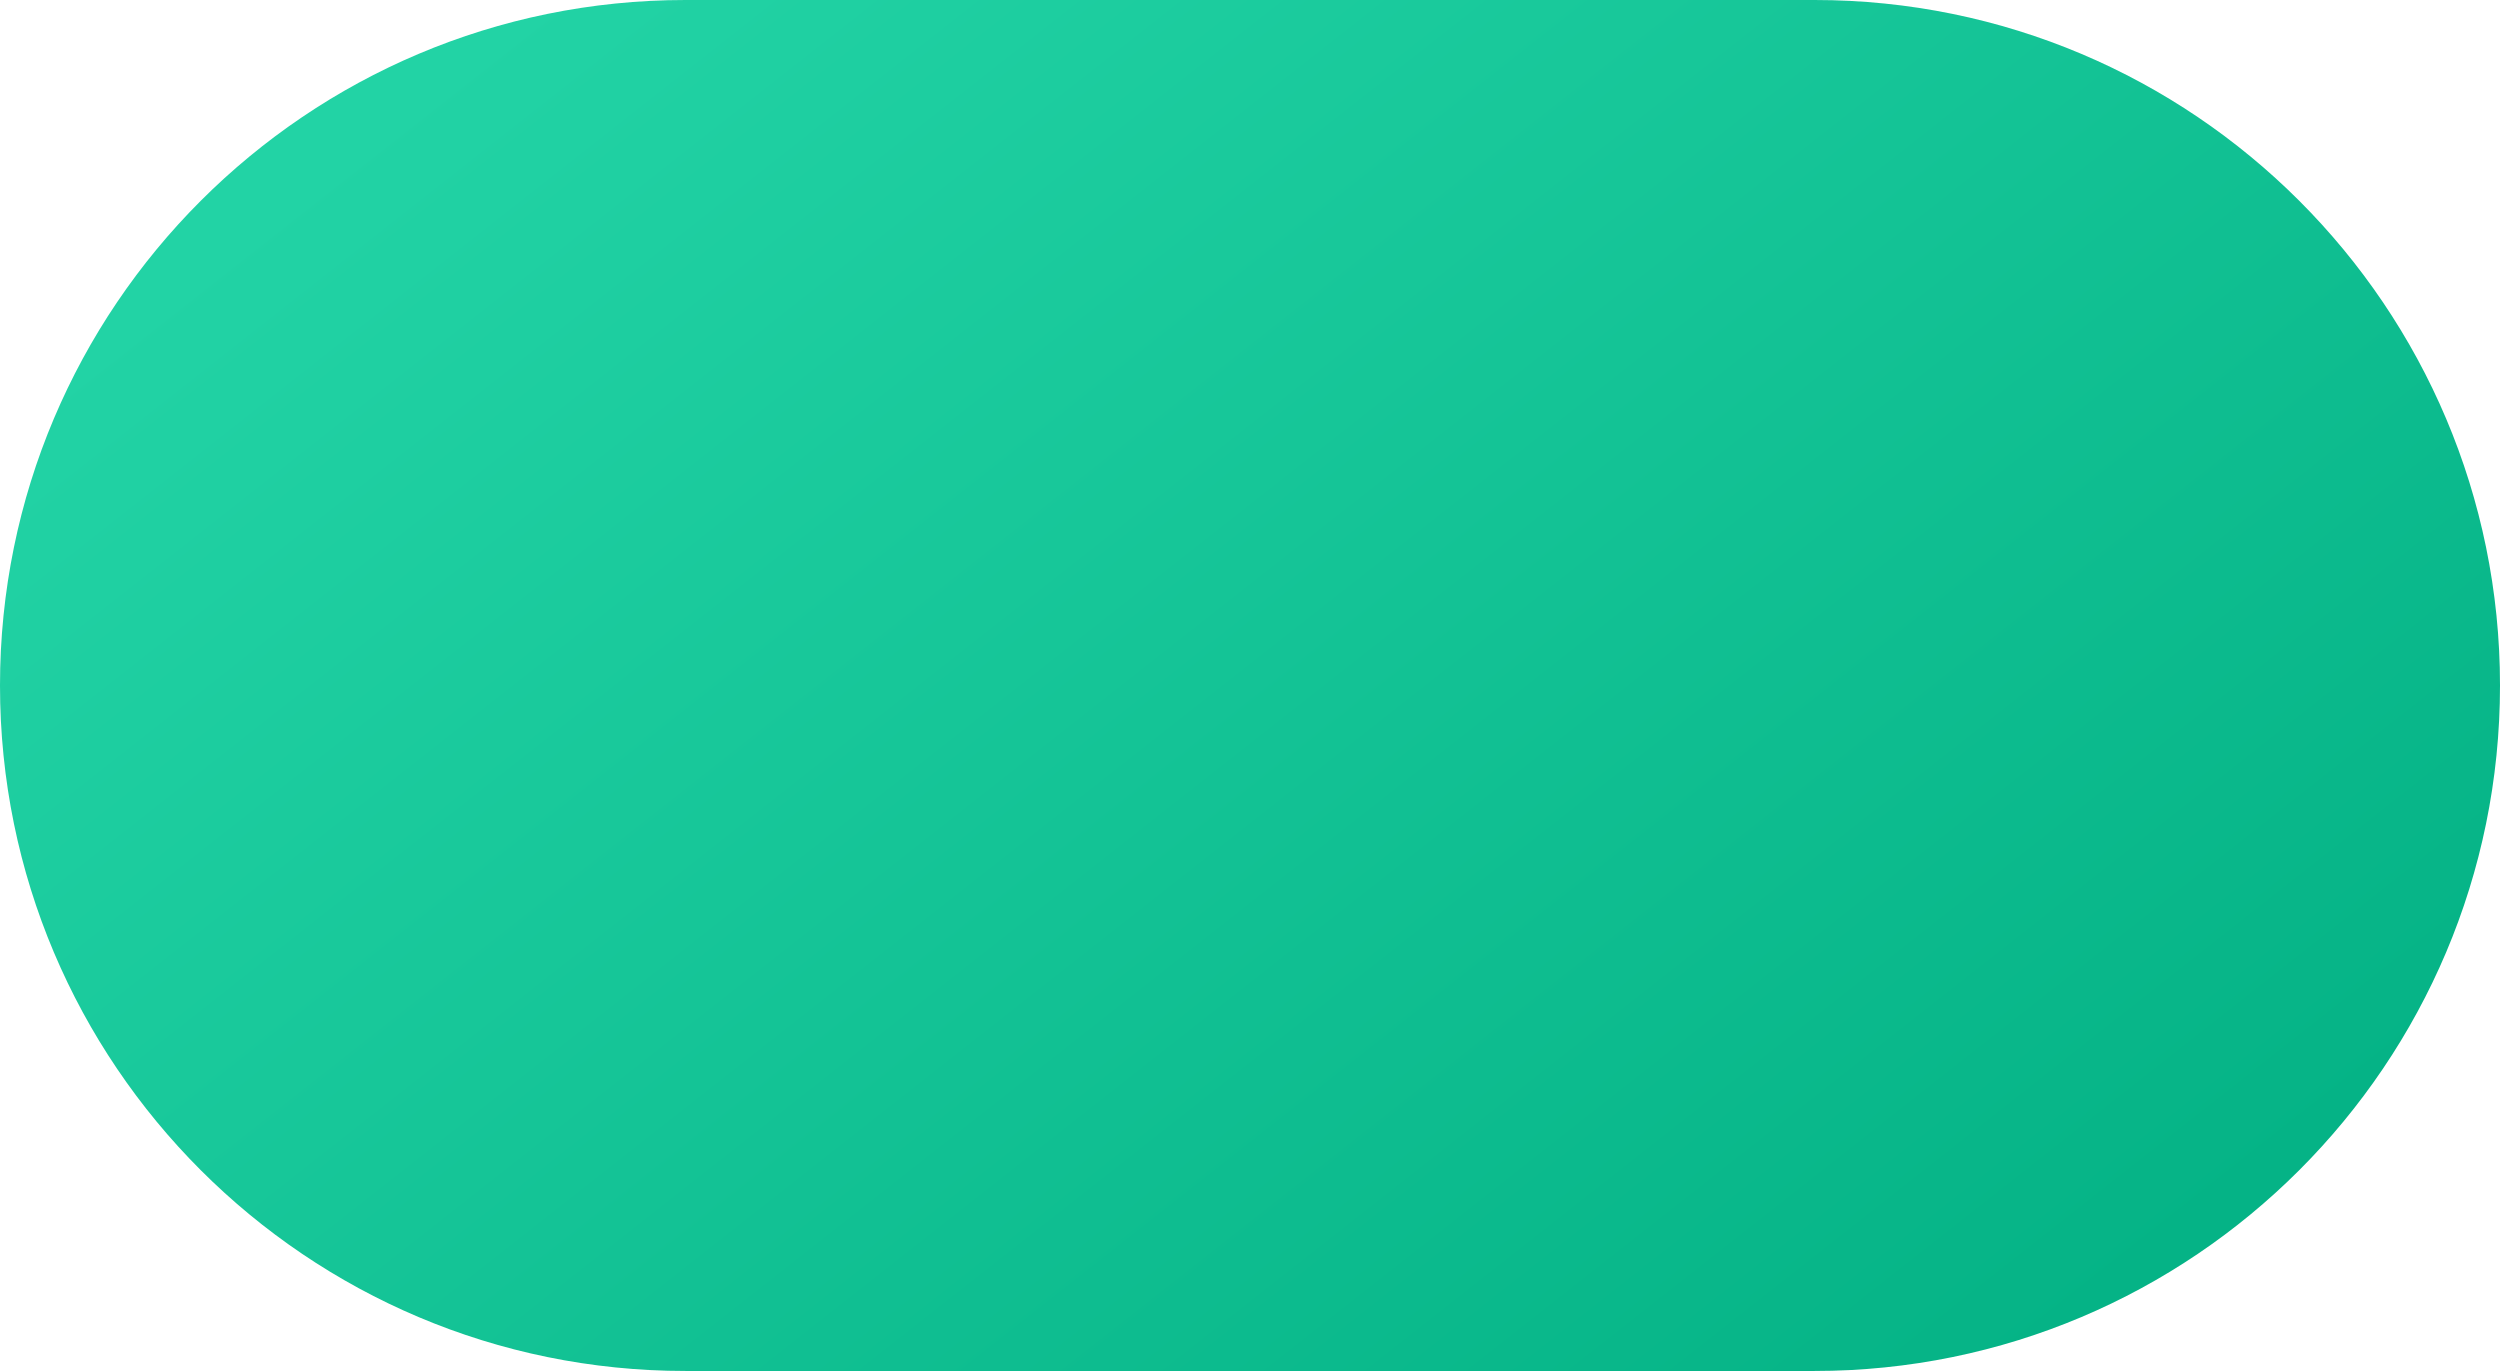 <?xml version="1.0" encoding="UTF-8"?><svg id="uuid-215e765f-6ee0-4137-a96e-2cde84ddb71c" xmlns="http://www.w3.org/2000/svg" width="620" height="340" xmlns:xlink="http://www.w3.org/1999/xlink" viewBox="0 0 620 340"><defs><linearGradient id="uuid-10bd08b6-51ad-4ab7-8fe4-6b7127431277" x1="-371.33" y1="554.17" x2="-370.43" y2="553.55" gradientTransform="translate(230268 188487) scale(620 -340)" gradientUnits="userSpaceOnUse"><stop offset="0" stop-color="#22d3a5"/><stop offset="1" stop-color="#04b285"/></linearGradient></defs><path d="m170,0h280c93.89,0,170,76.11,170,170h0c0,93.89-76.11,170-170,170H170C76.11,340,0,263.89,0,170h0C0,76.11,76.11,0,170,0Z" style="fill:url(#uuid-10bd08b6-51ad-4ab7-8fe4-6b7127431277);"/></svg>